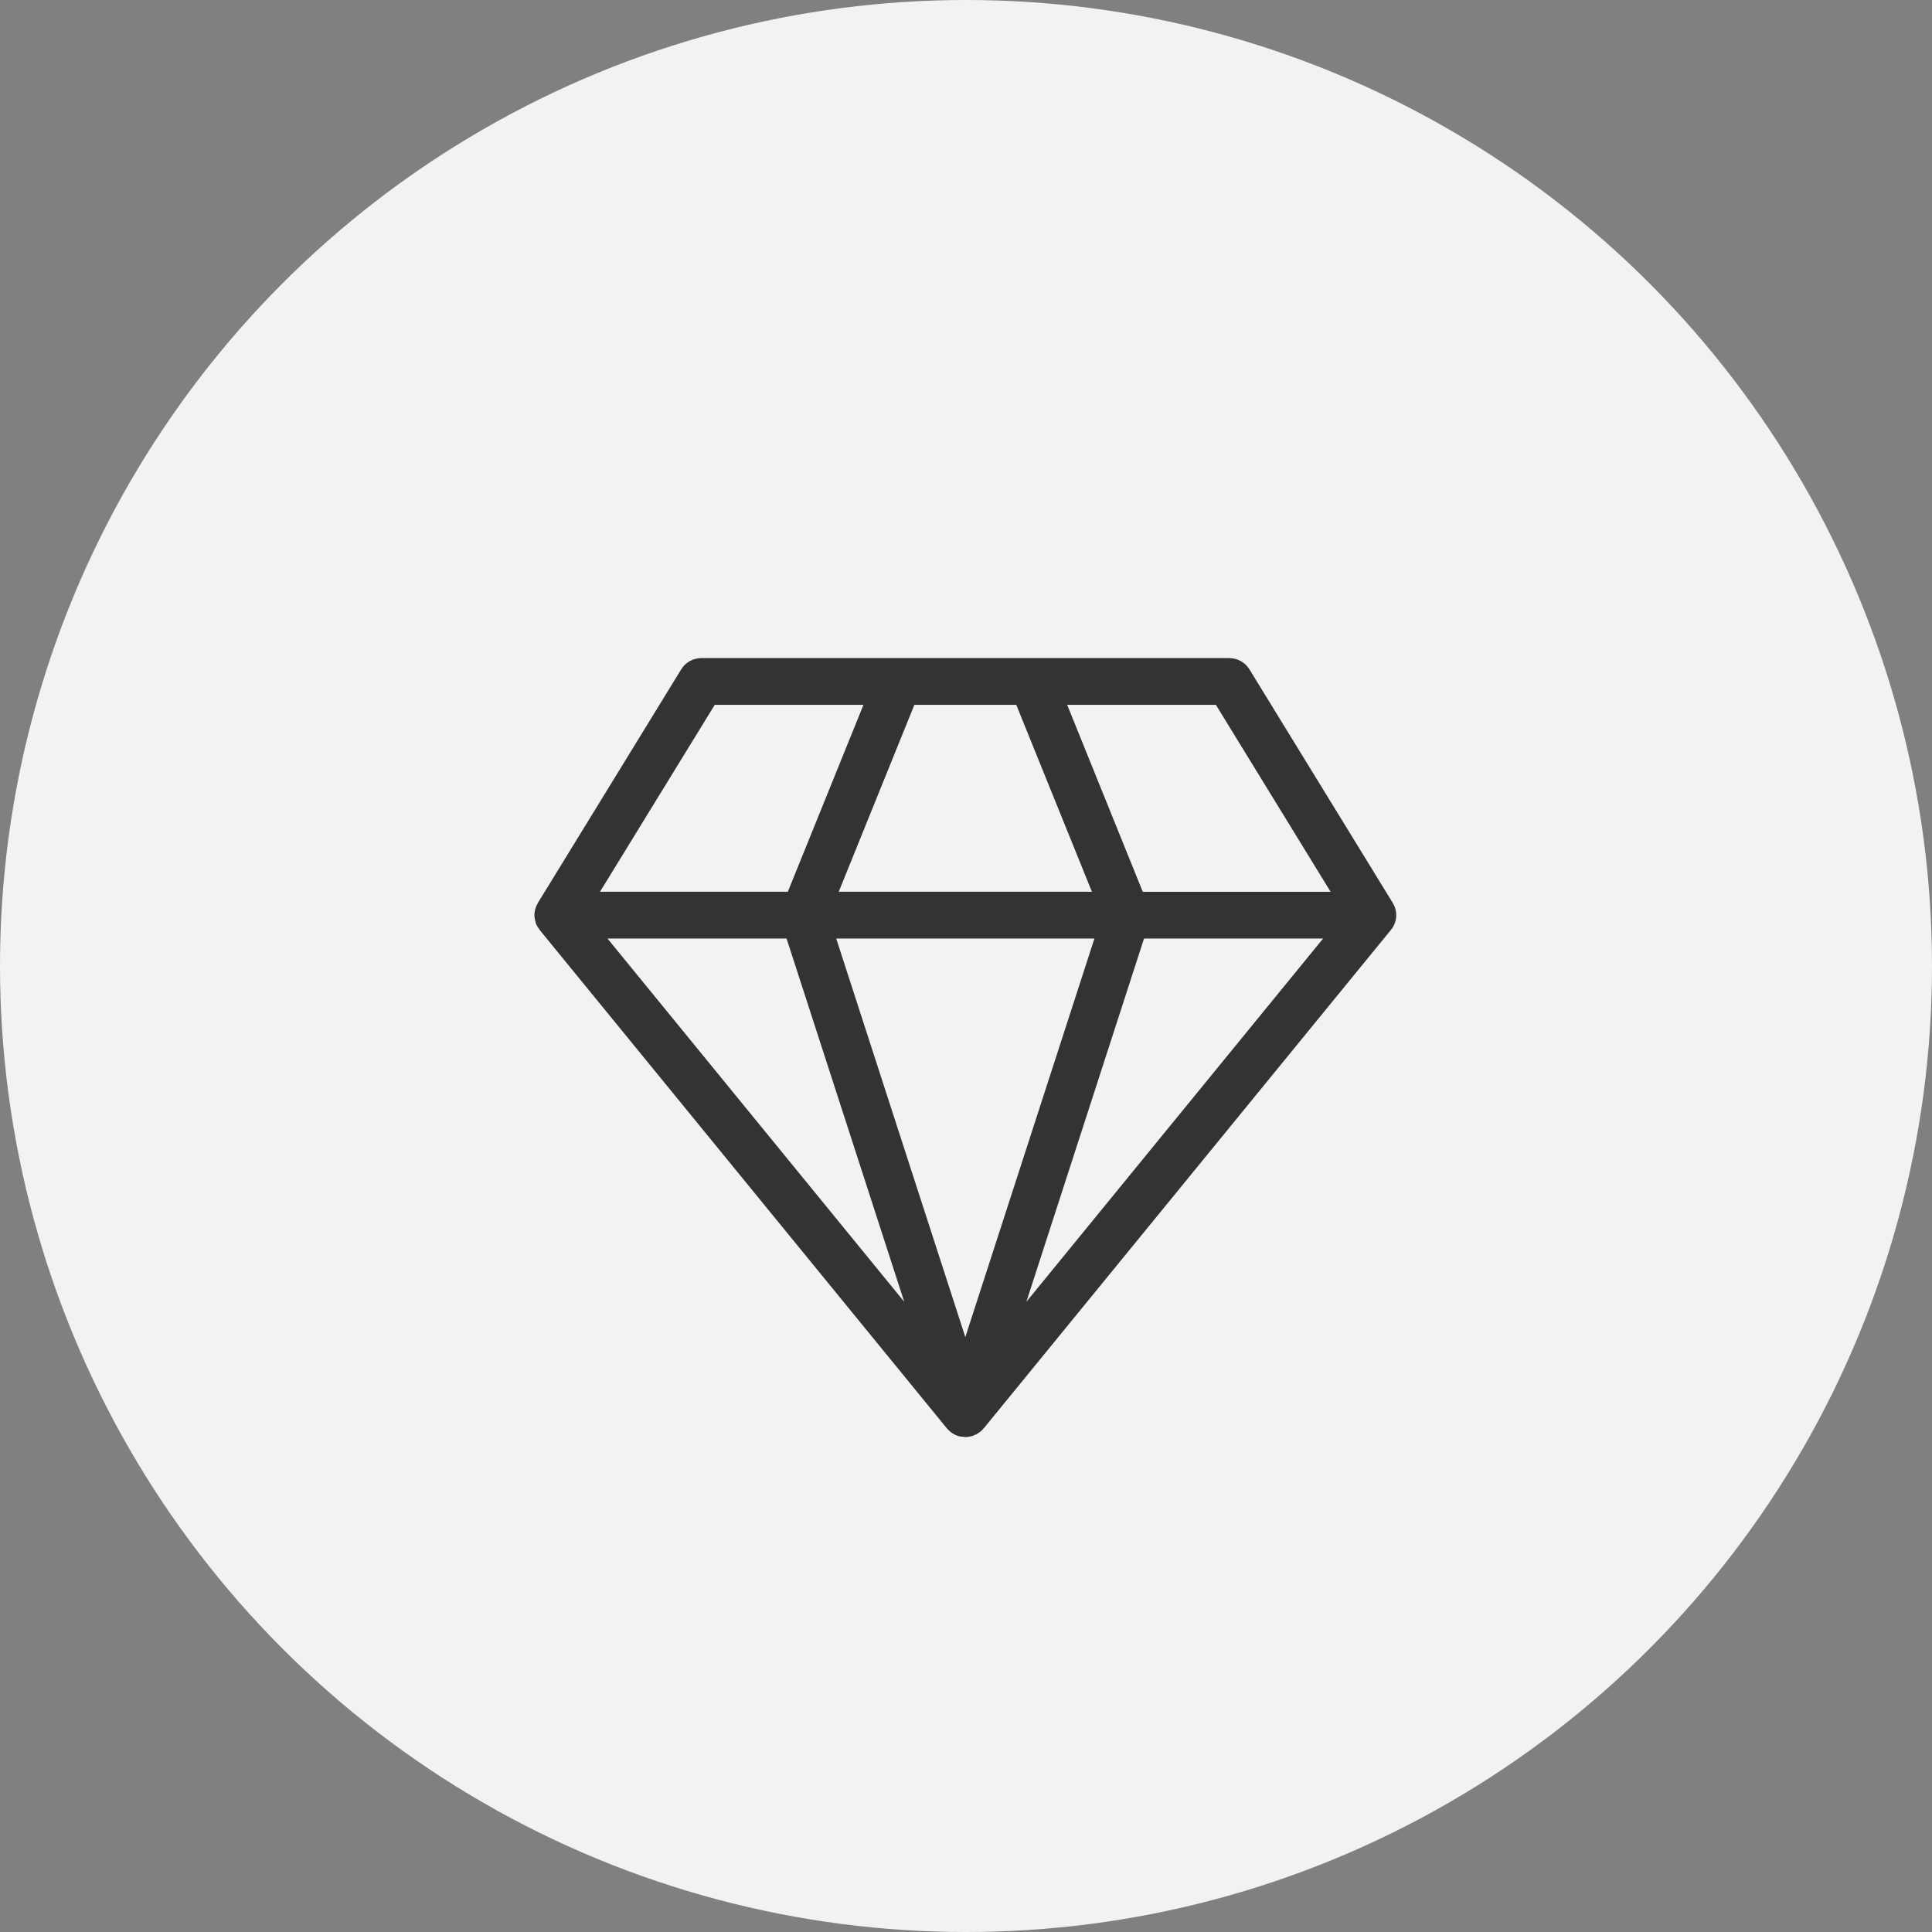 <?xml version="1.0" encoding="UTF-8"?> <svg xmlns="http://www.w3.org/2000/svg" width="40" height="40" viewBox="0 0 40 40" fill="none"><rect x="0" y="0" width="40" height="40" fill="#808080" stroke="none"/> <circle cx="20" cy="20" r="20" fill="#F2F2F2"></circle> <g clip-path="url(#clip0)"> <path d="M28.837 18.696L25.868 13.858C25.779 13.713 25.621 13.625 25.45 13.625H14.522C14.351 13.625 14.193 13.713 14.104 13.858L11.135 18.696C11.132 18.701 11.132 18.706 11.129 18.71C11.109 18.745 11.093 18.783 11.082 18.822C11.081 18.829 11.078 18.834 11.077 18.84C11.069 18.875 11.064 18.91 11.064 18.948C11.064 18.955 11.066 18.961 11.066 18.968C11.066 18.979 11.068 18.988 11.069 18.998C11.073 19.036 11.082 19.074 11.094 19.11C11.096 19.115 11.097 19.121 11.099 19.127C11.116 19.168 11.139 19.206 11.166 19.24C11.168 19.244 11.17 19.248 11.172 19.252L19.602 29.57L19.605 29.574C19.607 29.577 19.61 29.578 19.612 29.58C19.635 29.607 19.661 29.631 19.69 29.653C19.691 29.654 19.692 29.655 19.694 29.657C19.697 29.66 19.701 29.661 19.705 29.664C19.744 29.691 19.788 29.716 19.837 29.731C19.873 29.742 19.911 29.745 19.948 29.747C19.96 29.749 19.972 29.753 19.985 29.753C19.985 29.753 19.985 29.753 19.985 29.753C19.988 29.753 19.991 29.752 19.993 29.752C20.036 29.751 20.078 29.745 20.118 29.733C20.123 29.732 20.129 29.732 20.134 29.73C20.135 29.73 20.135 29.73 20.136 29.73C20.136 29.73 20.136 29.729 20.137 29.729C20.148 29.724 20.159 29.72 20.17 29.715C20.183 29.71 20.196 29.704 20.208 29.698C20.224 29.691 20.238 29.681 20.252 29.671C20.261 29.666 20.271 29.66 20.28 29.653C20.285 29.65 20.29 29.648 20.294 29.644C20.316 29.625 20.336 29.606 20.354 29.585C20.358 29.58 20.363 29.578 20.366 29.573L20.37 29.569L28.799 19.251C28.928 19.093 28.943 18.871 28.837 18.696ZM21.041 14.593L22.607 18.463H17.365L18.931 14.593H21.041ZM14.798 14.593H17.877L16.311 18.463H12.422L14.798 14.593ZM12.577 19.431H16.285L18.721 26.952L12.577 19.431ZM19.986 27.683L17.313 19.431H22.659L19.986 27.683ZM21.25 26.952L23.686 19.431H27.394L21.25 26.952ZM23.66 18.464L22.095 14.593H25.174L27.549 18.464H23.66Z" fill="#333333"></path> </g> <defs> <clipPath id="clip0"> <rect width="17.872" height="16.17" fill="white" transform="translate(11.064 13.617)"></rect> </clipPath> </defs> </svg> 